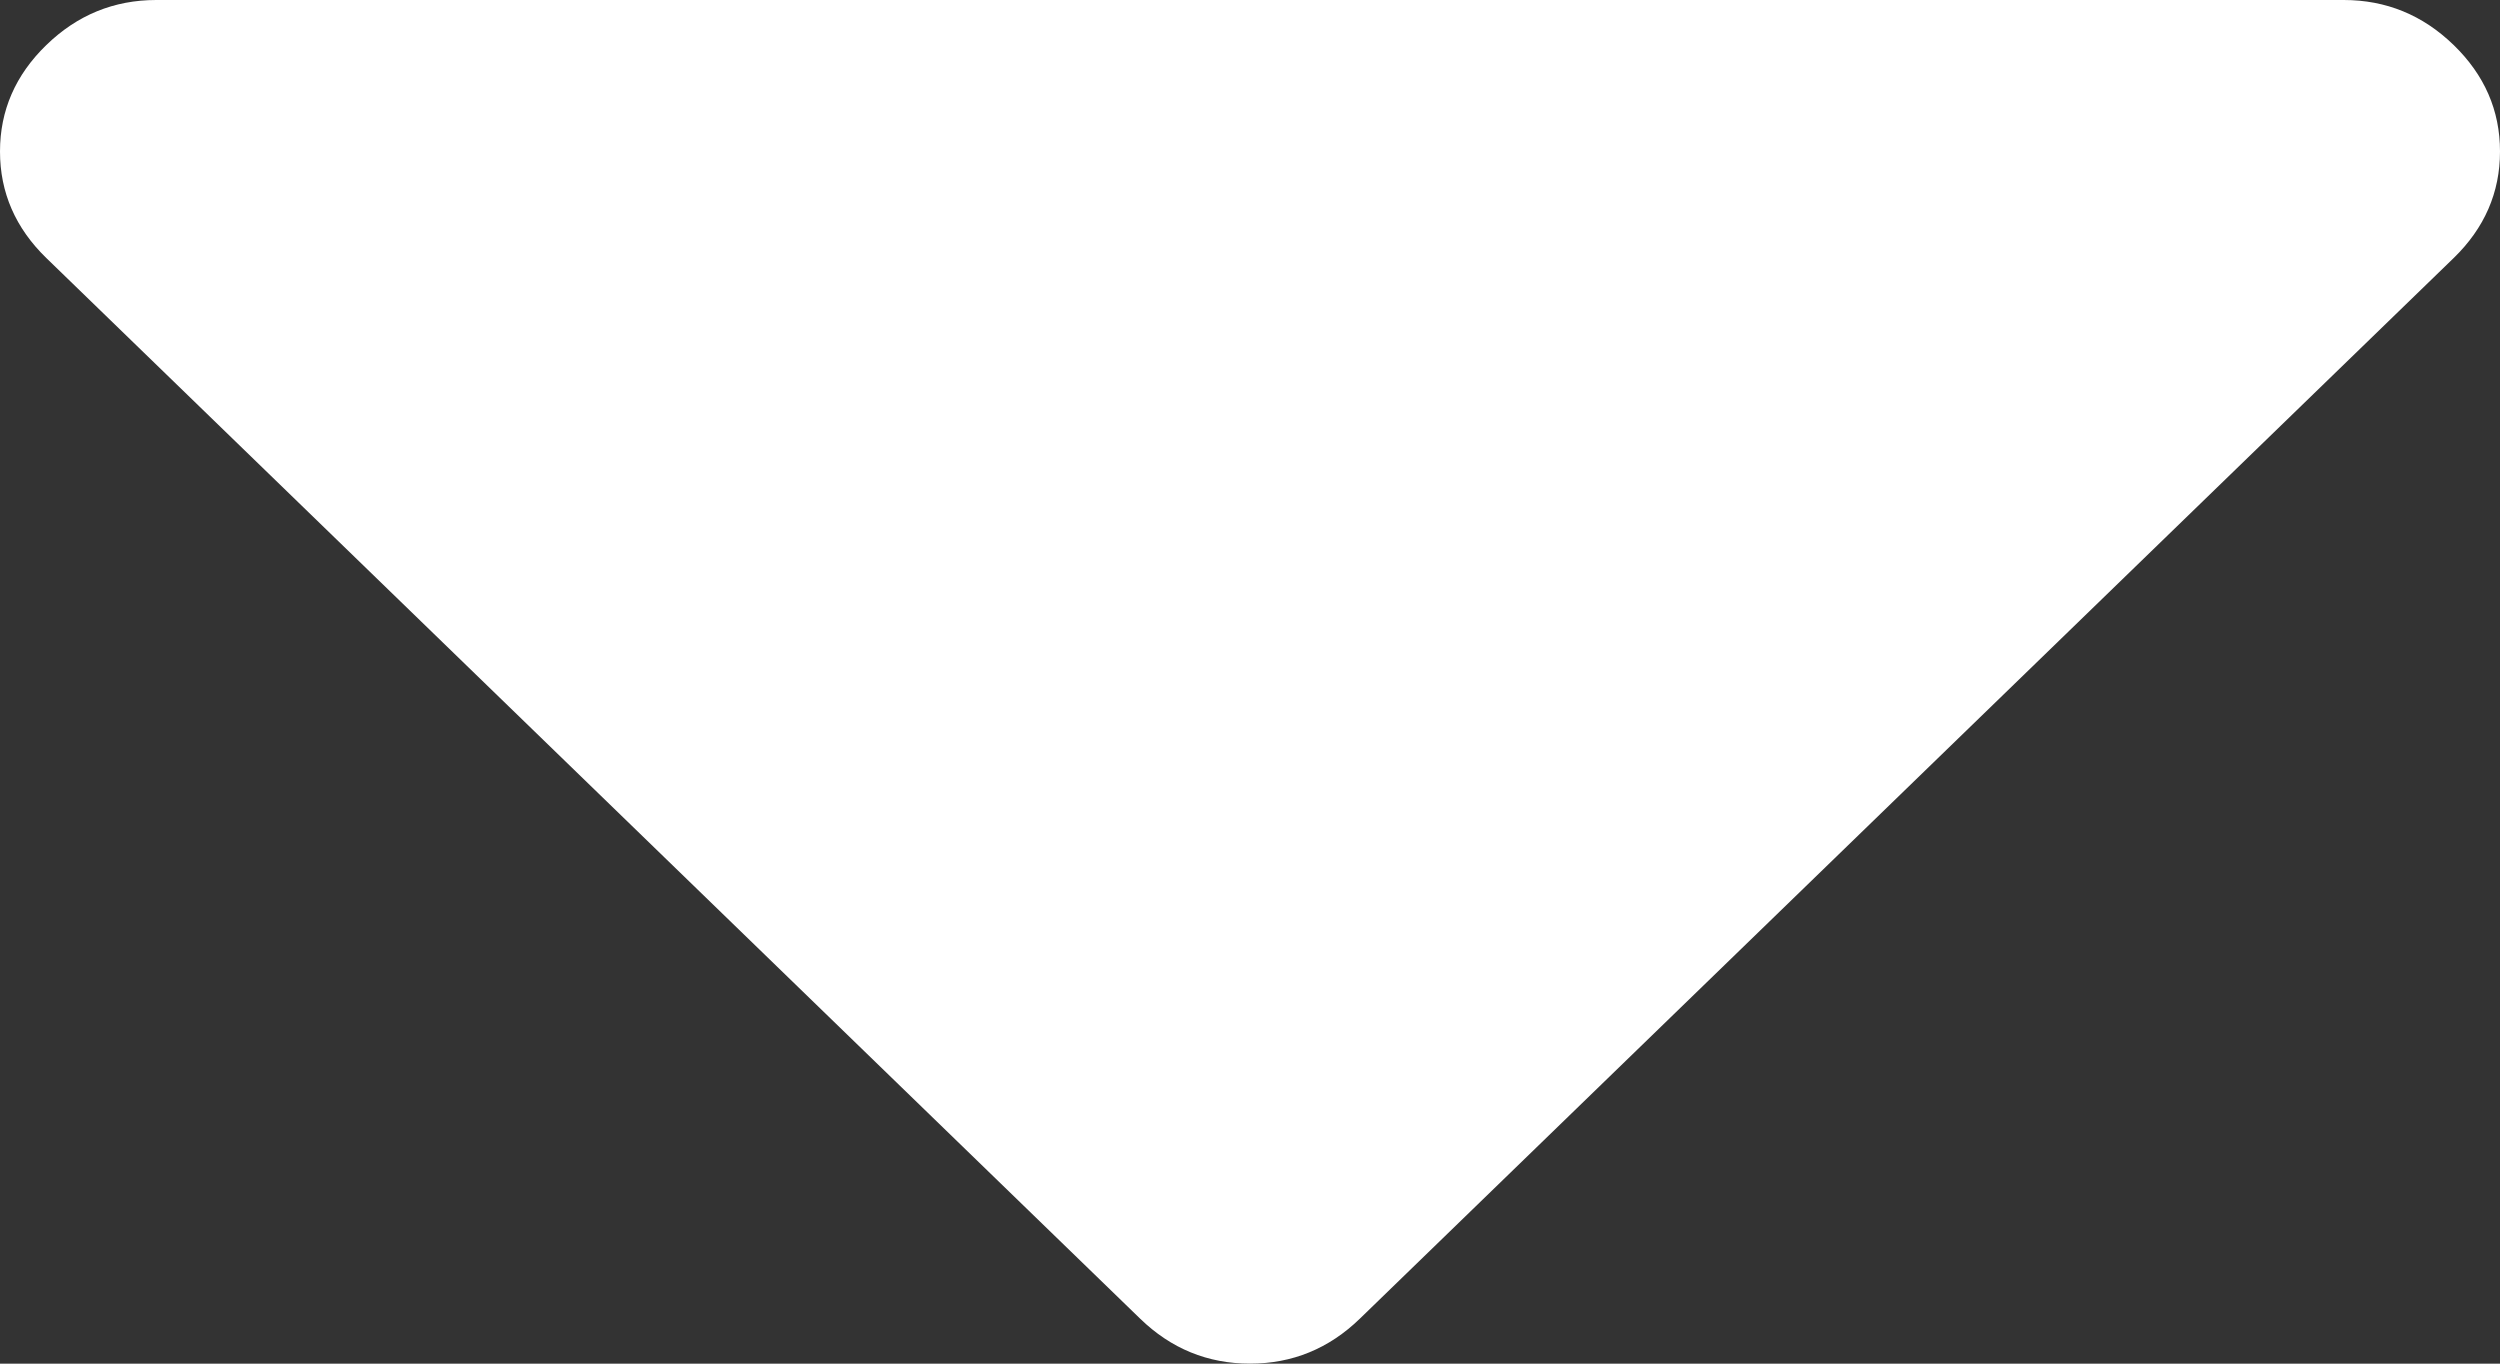 ﻿<?xml version="1.0" encoding="utf-8"?>
<svg version="1.1" xmlns:xlink="http://www.w3.org/1999/xlink" width="22px" height="12px" xmlns="http://www.w3.org/2000/svg">
  <rect width="100%" height="100%" fill="#333333" stroke="none"/>
  <g transform="matrix(1 0 0 1 -577 -27 )">
    <path d="M 21.592 0.396  C 21.864 0.66  22 0.972  22 1.333  C 22 1.694  21.864 2.007  21.592 2.271  L 11.967 11.604  C 11.695 11.868  11.372 12  11 12  C 10.628 12  10.305 11.868  10.033 11.604  L 0.408 2.271  C 0.136 2.007  0 1.694  0 1.333  C 0 0.972  0.136 0.66  0.408 0.396  C 0.68 0.132  1.003 0  1.375 0  L 20.625 0  C 20.997 0  21.32 0.132  21.592 0.396  Z " fill-rule="nonzero" fill="#ffffff" stroke="none" transform="matrix(1 0 0 1 577 27 )" />
  </g>
</svg>